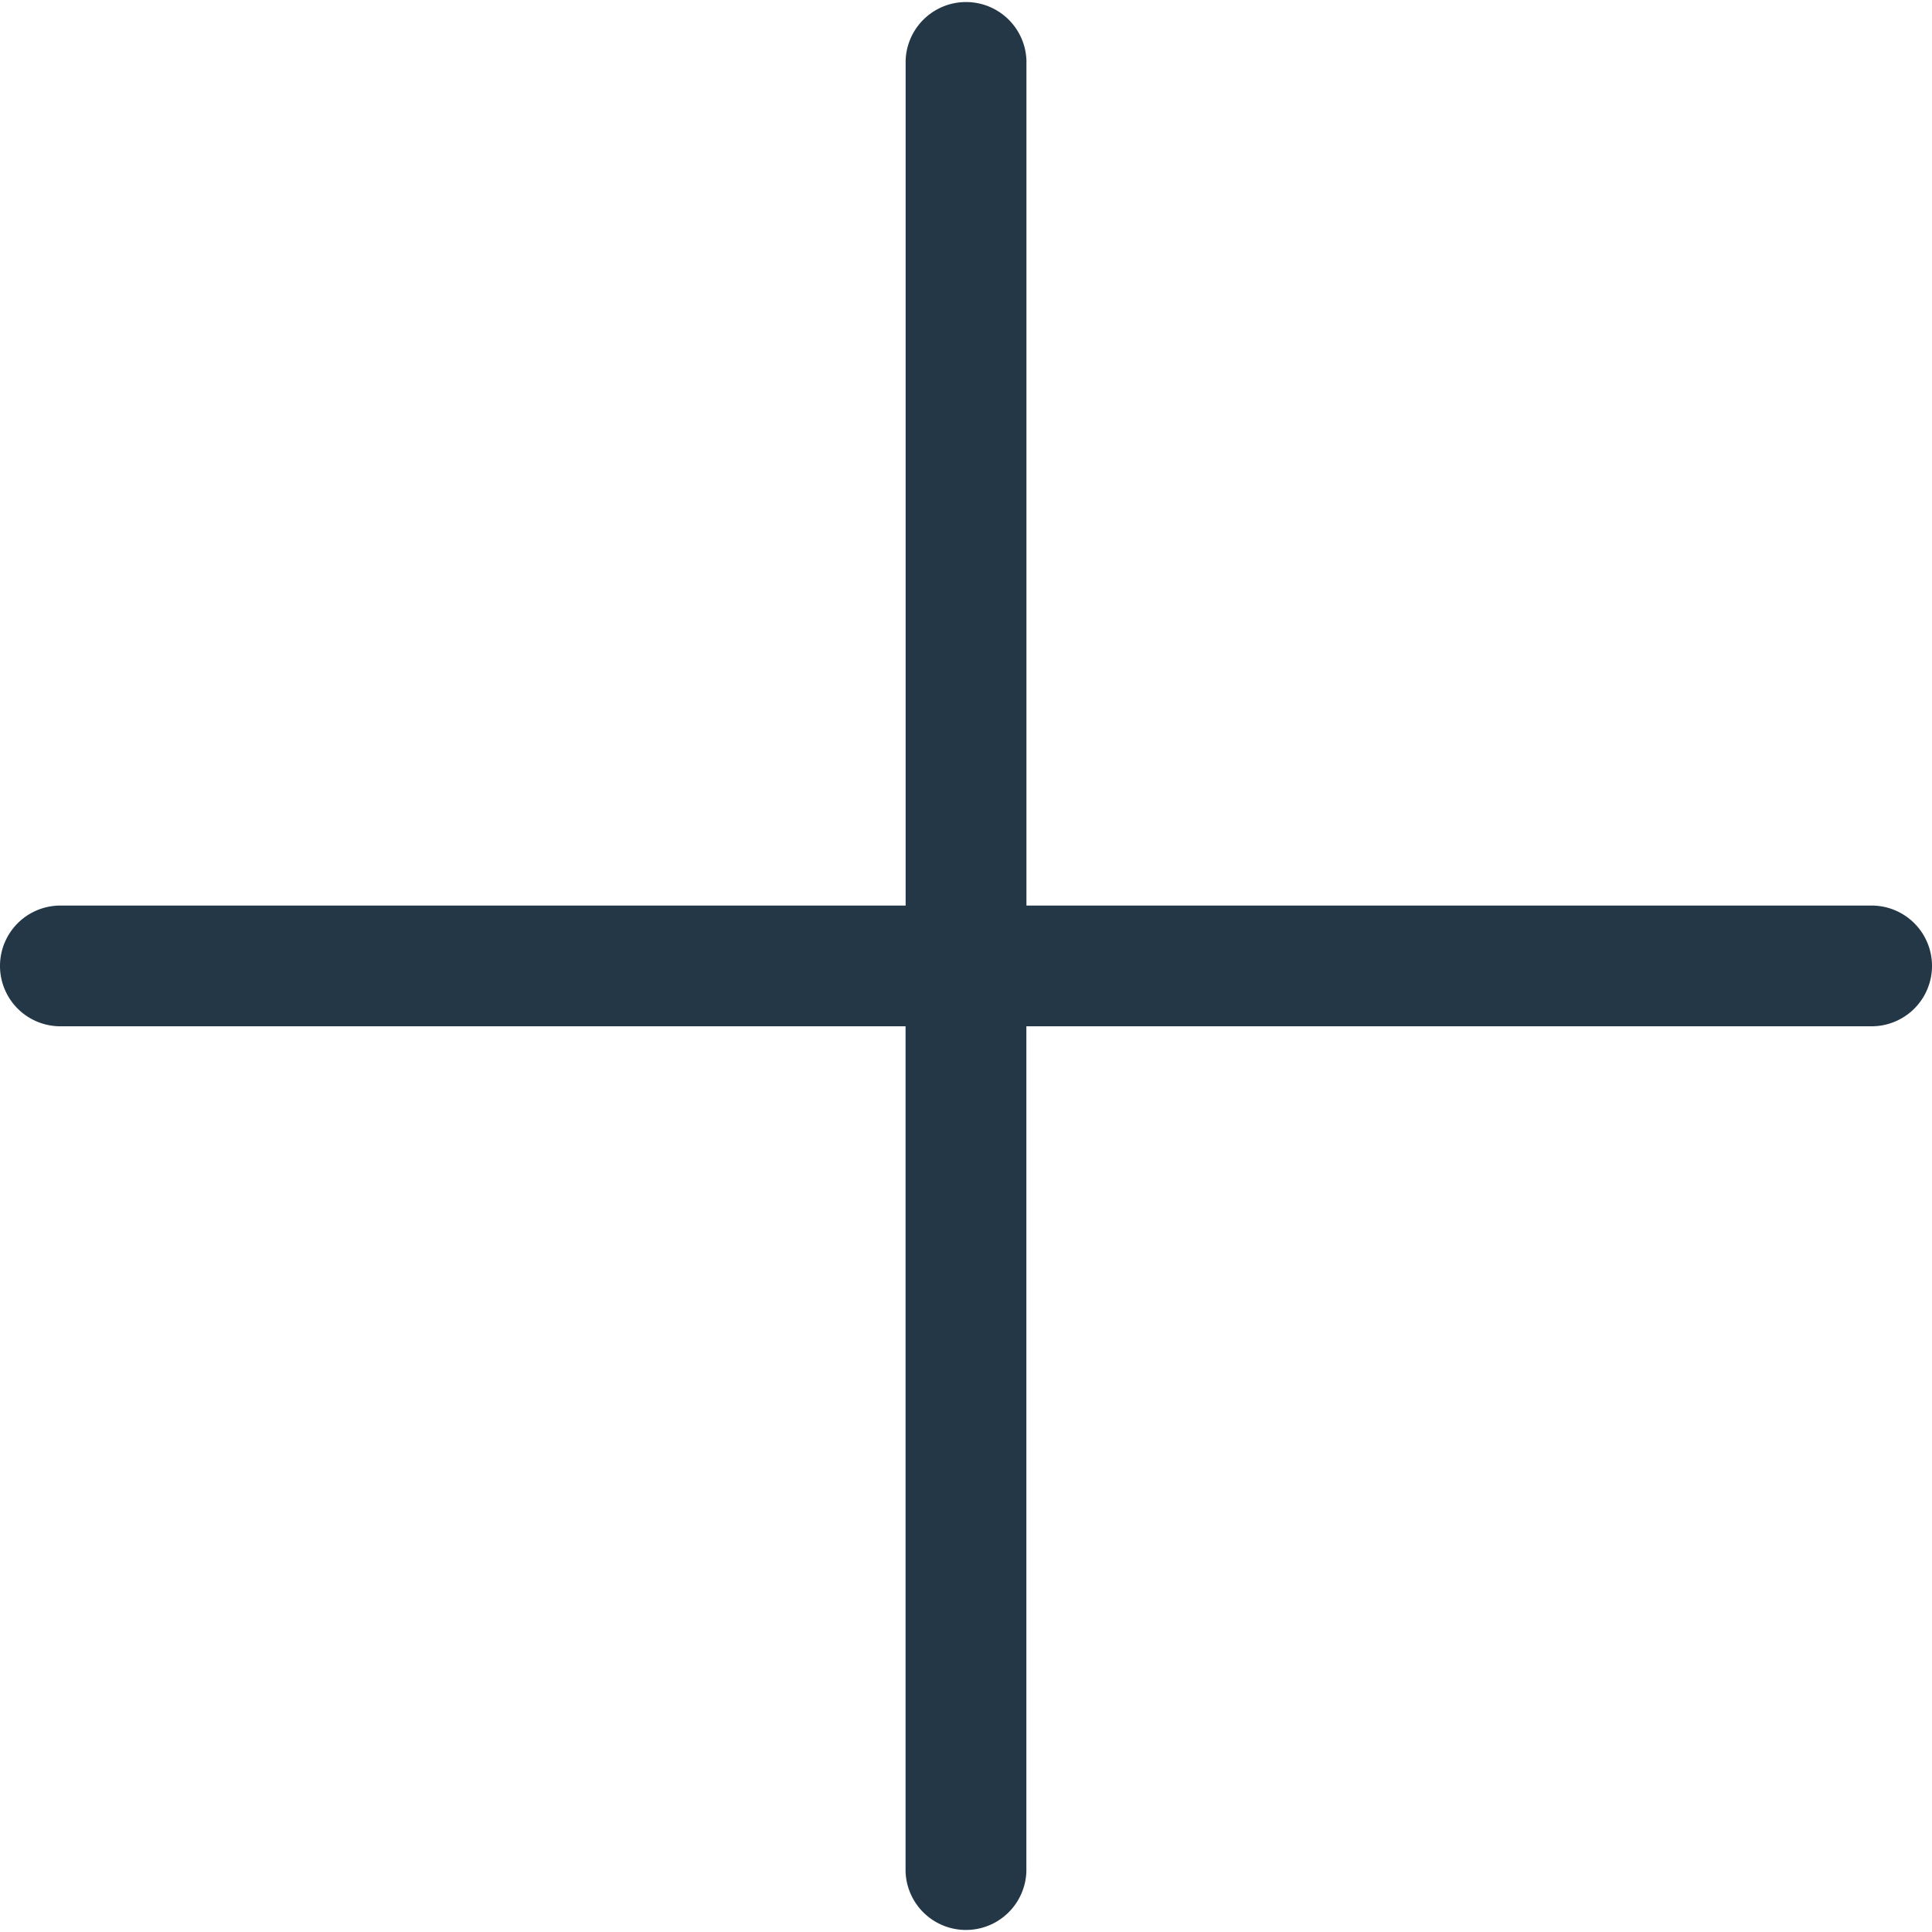 <svg xmlns="http://www.w3.org/2000/svg" width="26.148" height="26.147" viewBox="0 0 26.148 26.147"><path id="Path_1547" data-name="Path 1547" d="M210.08,39.675H198.641V28.236a.818.818,0,0,0-1.635,0V39.675H185.566a.817.817,0,1,0,0,1.634h11.439V52.75a.818.818,0,0,0,1.635,0V41.309H210.08a.817.817,0,0,0,0-1.634" transform="translate(-184.749 -27.419)" fill="#243746"></path></svg>
